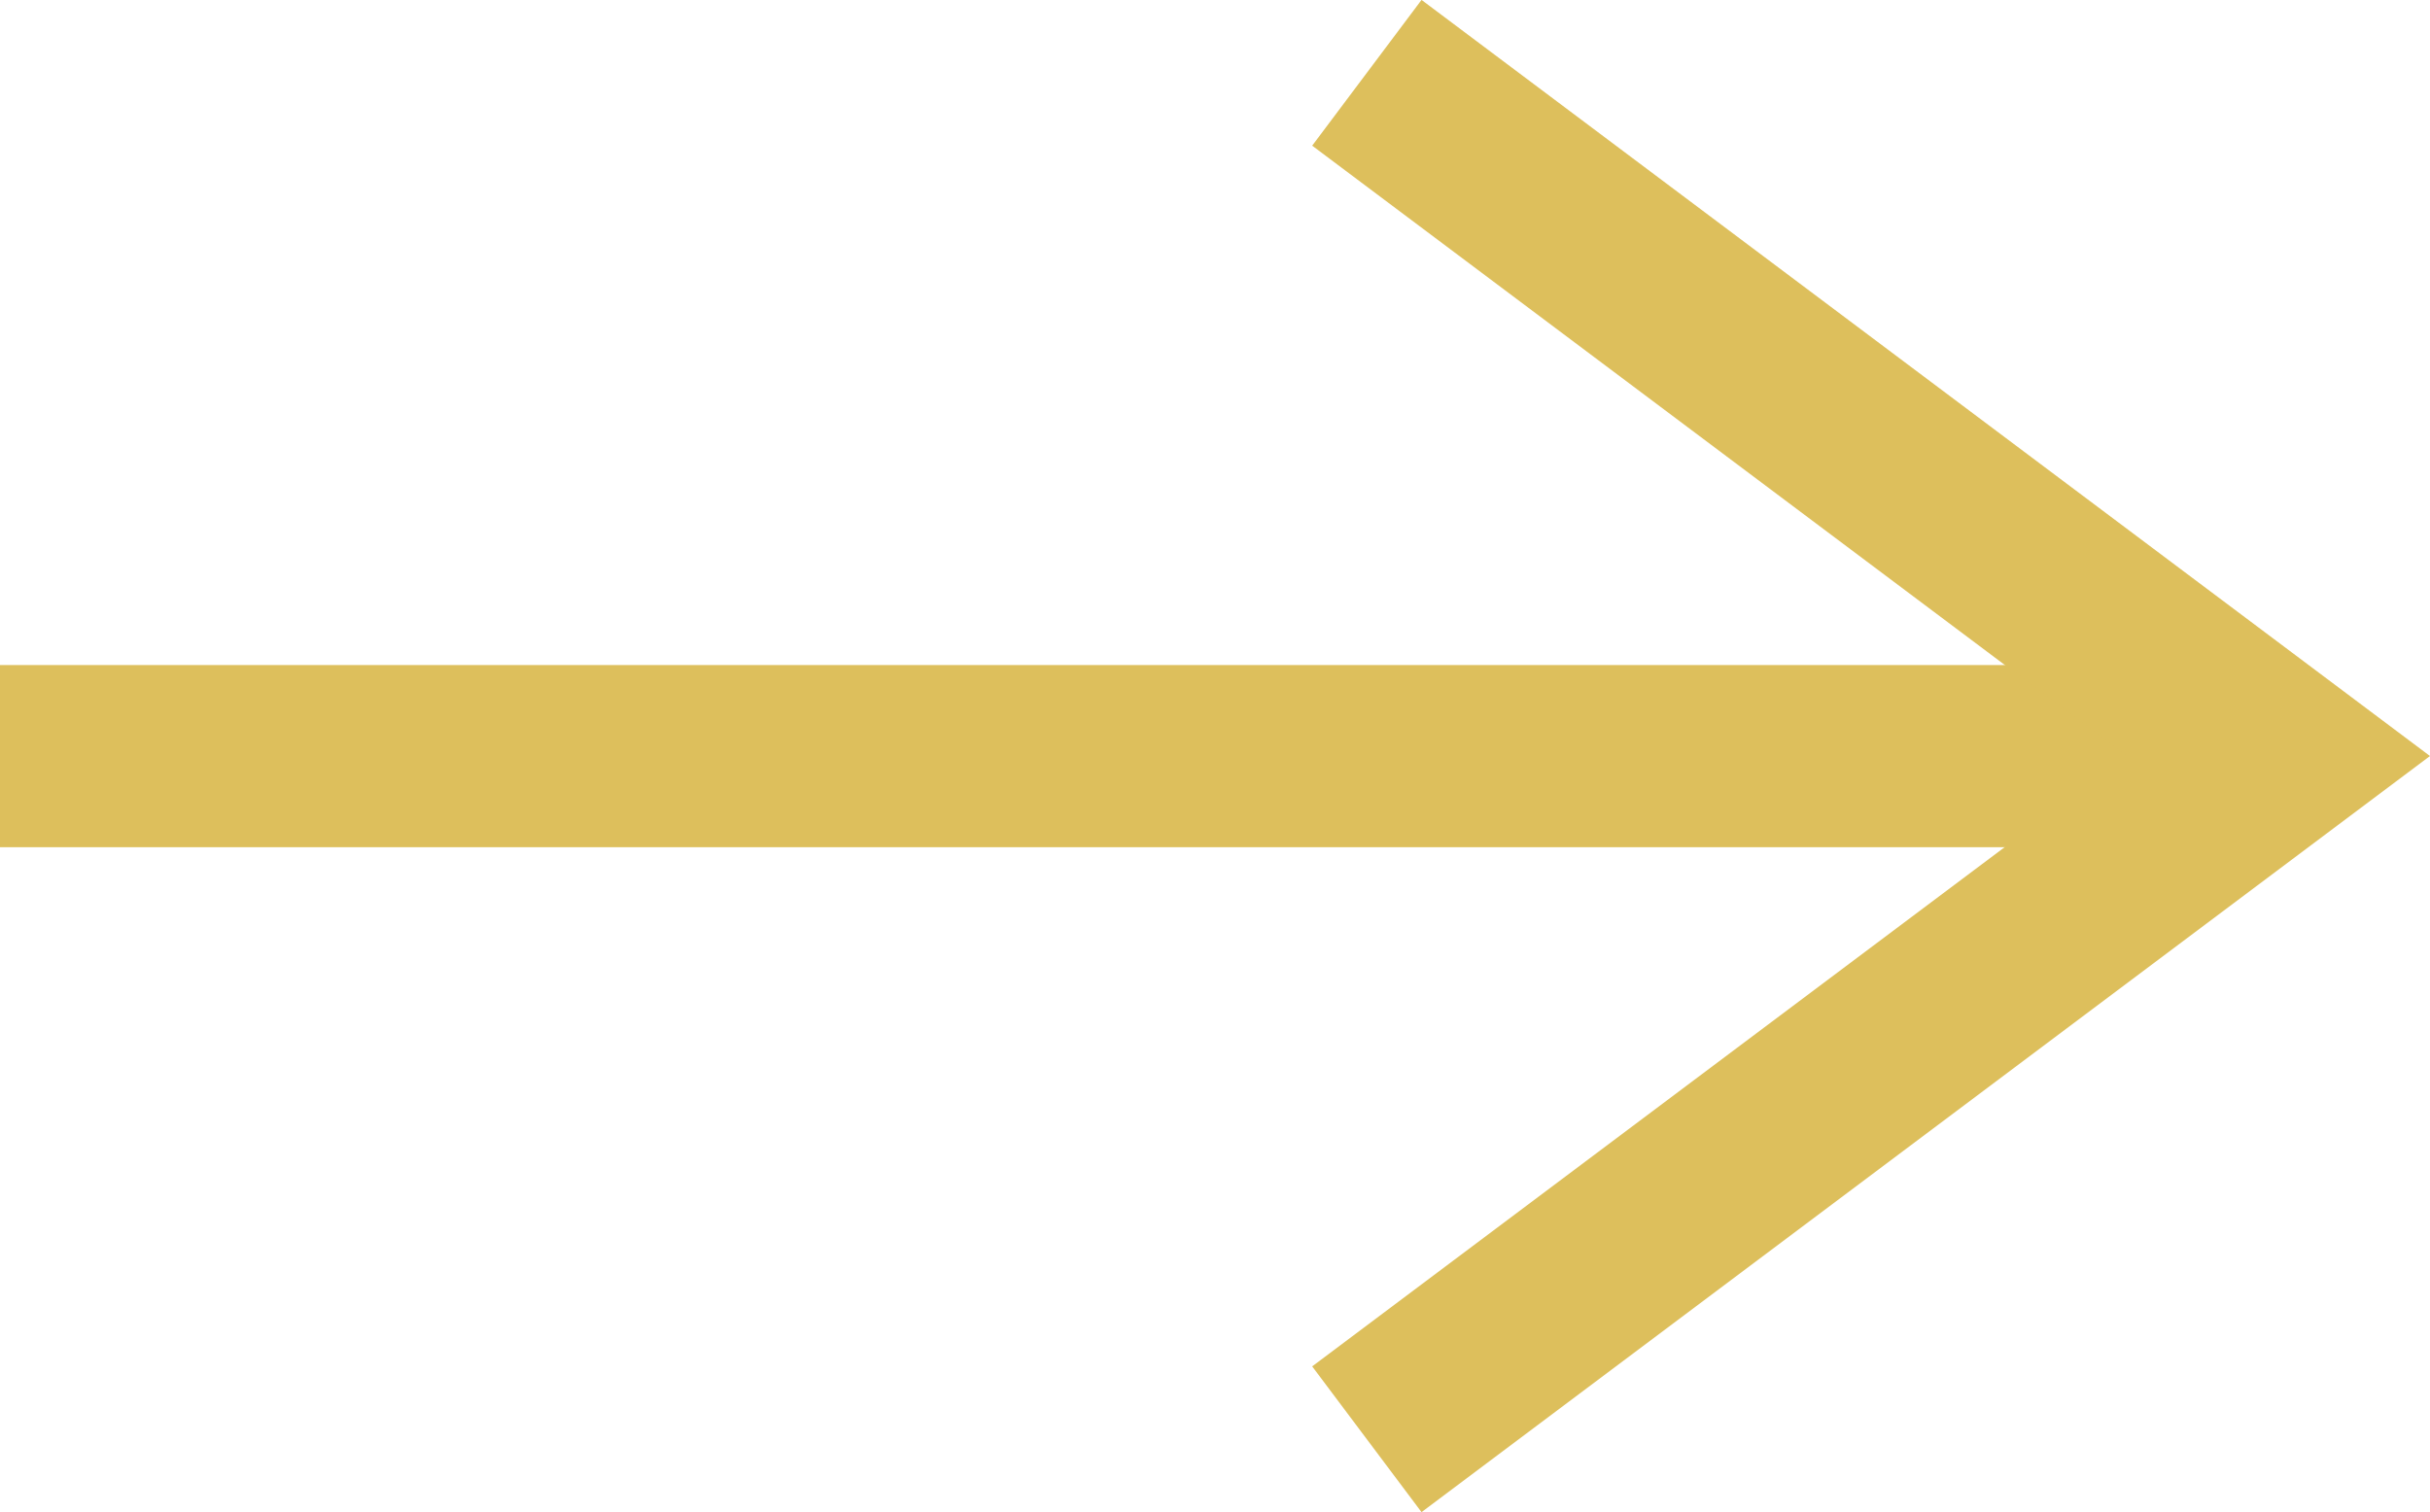 <svg xmlns="http://www.w3.org/2000/svg" width="26.667" height="16.6" viewBox="0 0 26.667 16.6">
  <g id="グループ_20601" data-name="グループ 20601" transform="translate(-110 -2265.956)">
    <path id="パス_28291" data-name="パス 28291" d="M0,0H25" transform="translate(135 2274.256) rotate(180)" fill="none" stroke="#DDBF5C" stroke-width="2"/>
    <path id="パス_28552" data-name="パス 28552" d="M5735.895,2603.261l7.5,10,7.5-10" transform="translate(-2478.261 8017.65) rotate(-90)" fill="none" stroke="#DDBF5C" stroke-width="2"/>
  </g>
</svg>
